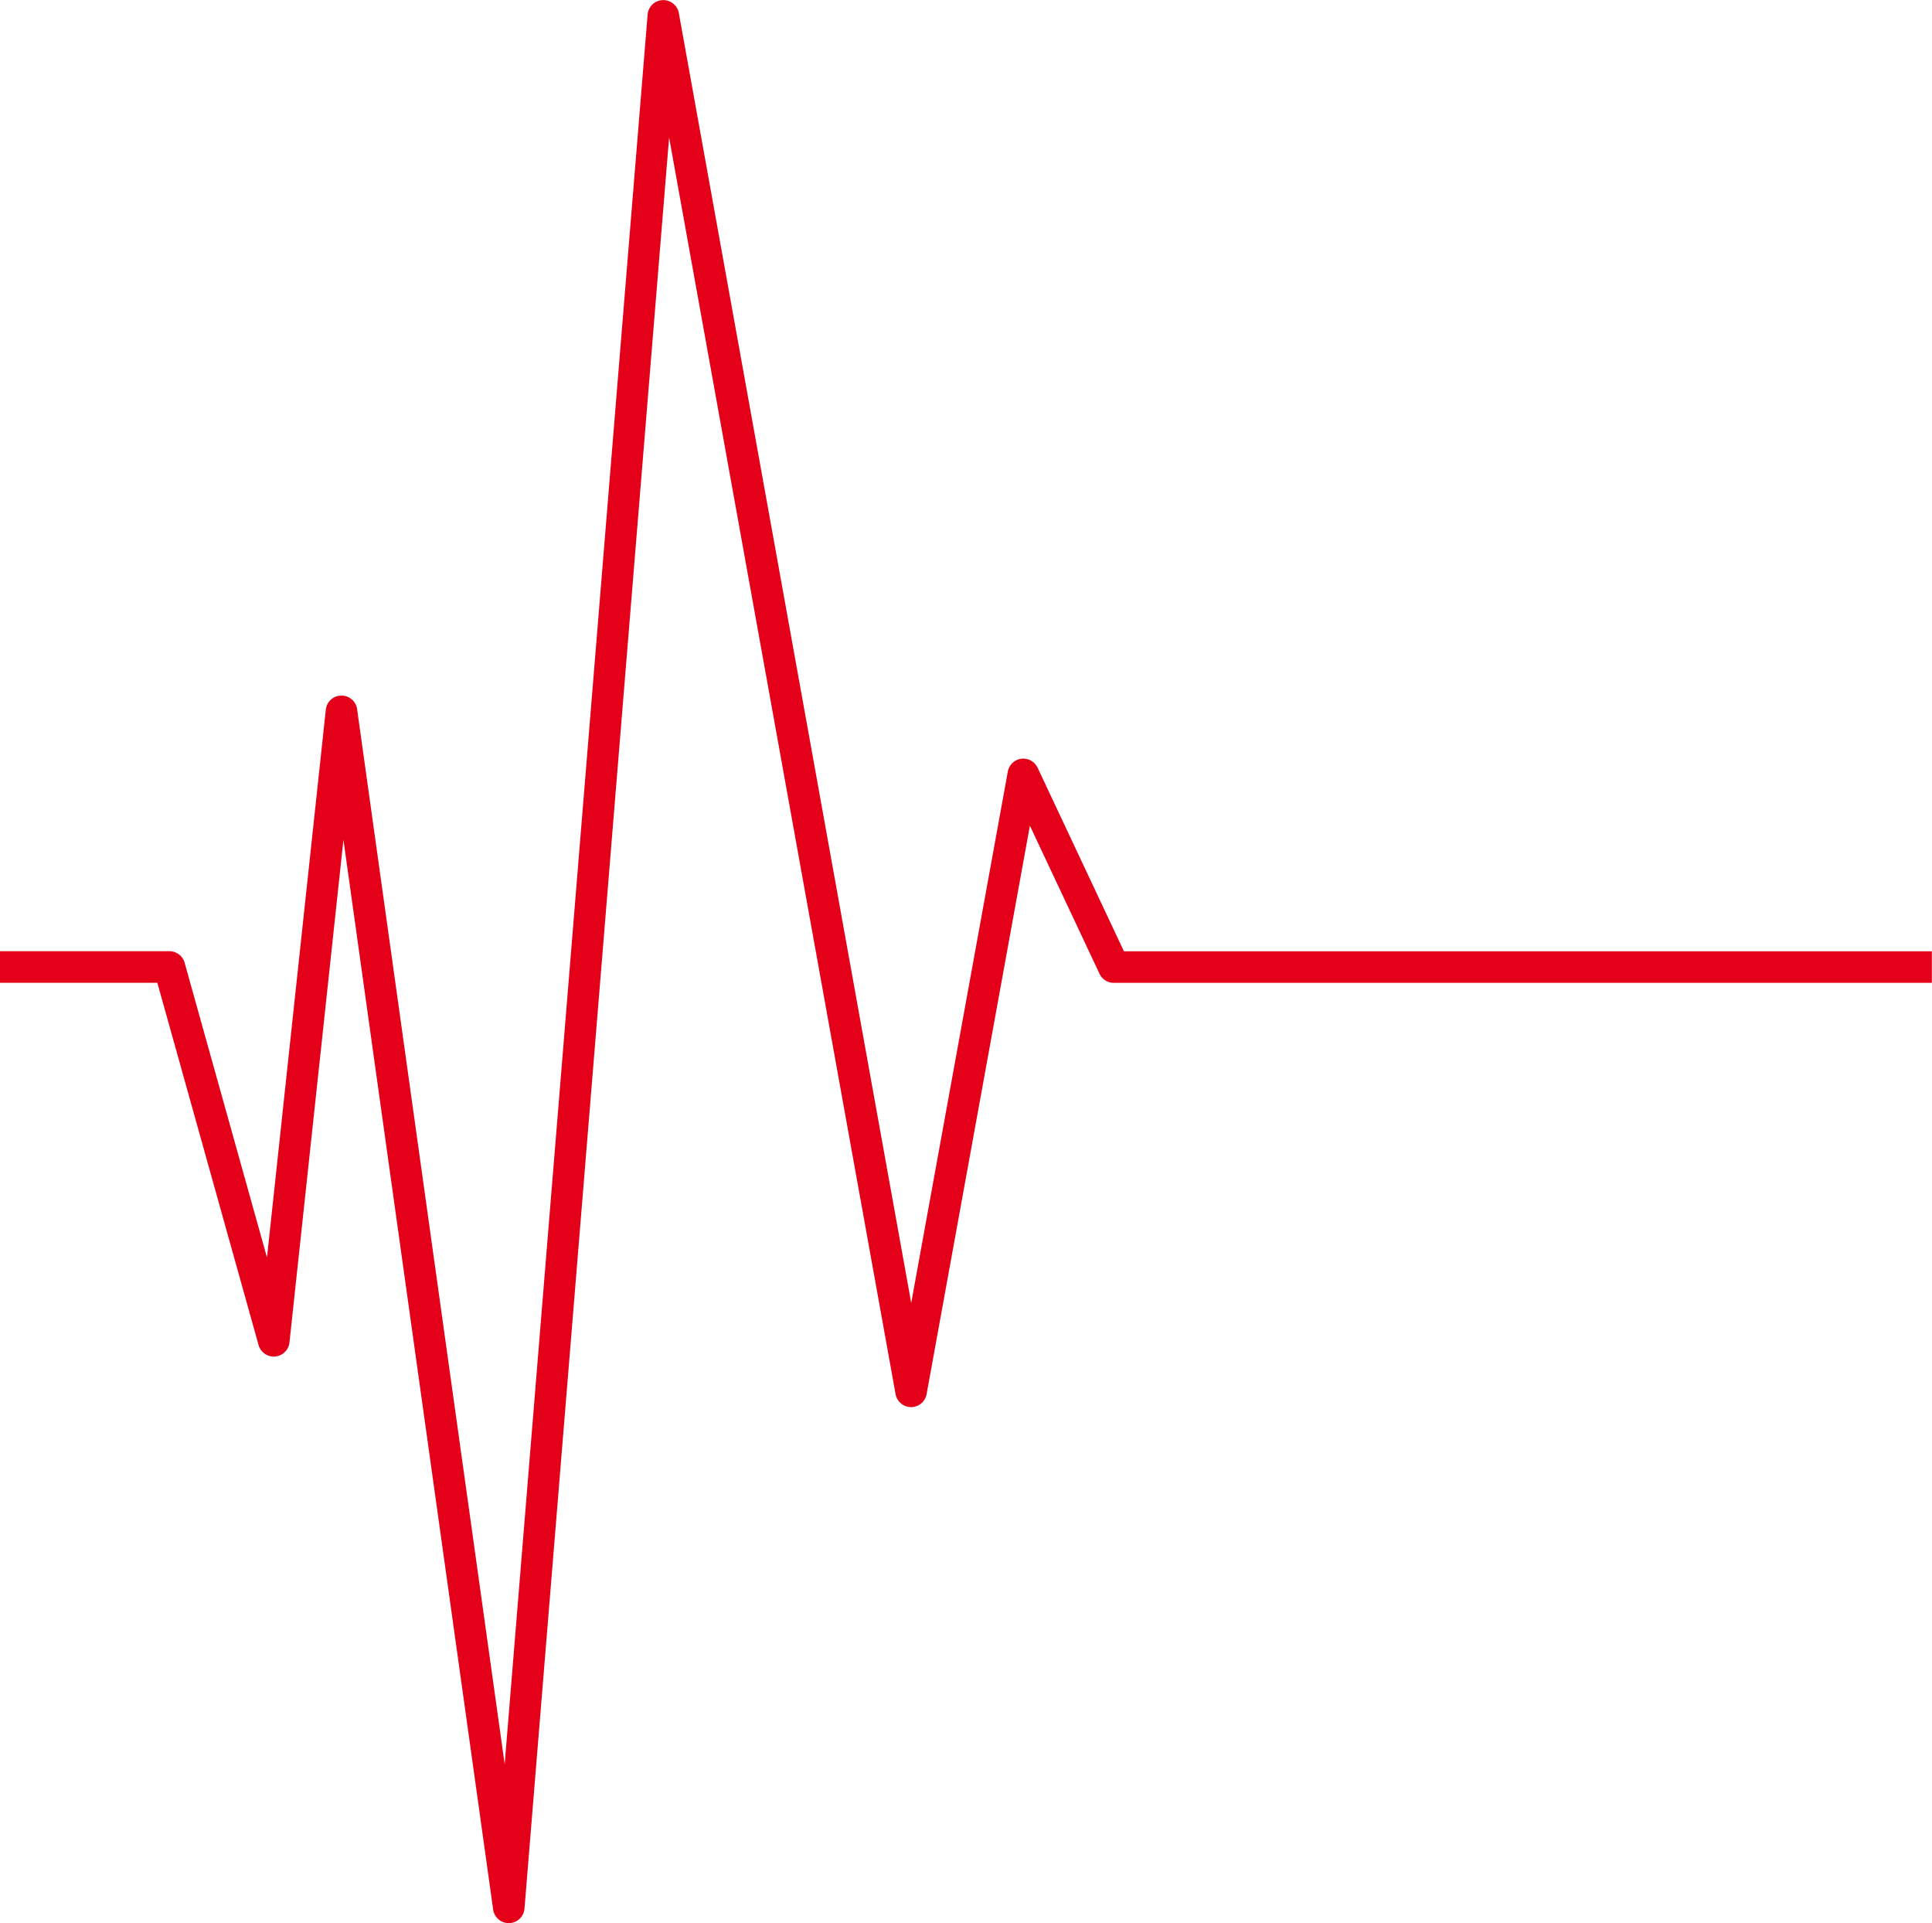 <svg xmlns="http://www.w3.org/2000/svg" width="65.458" height="65.148" viewBox="0 0 65.458 65.148">
  <path id="ef1" d="M262.939,157.056h.015a.534.534,0,0,0,.517-.491l4.9-60,7.673,42.571a.534.534,0,0,0,1.051,0l3.5-19.256,2.359,5.016a.532.532,0,0,0,.483.307h27.717v-1.068H283.781l-2.925-6.22a.534.534,0,0,0-1.009.132l-3.273,18L268.7,92.348a.534.534,0,0,0-1.057.051L262.8,151.672l-5-35.74a.534.534,0,0,0-1.06.017l-1.993,18.559-2.791-9.986a.534.534,0,0,0-.514-.391H245.7V125.2h5.332l3.43,12.275a.535.535,0,0,0,1.046-.087l1.829-17.03L262.41,156.6A.534.534,0,0,0,262.939,157.056Z" transform="translate(-245.701 -91.908)" fill="#e50019"/>
</svg>
